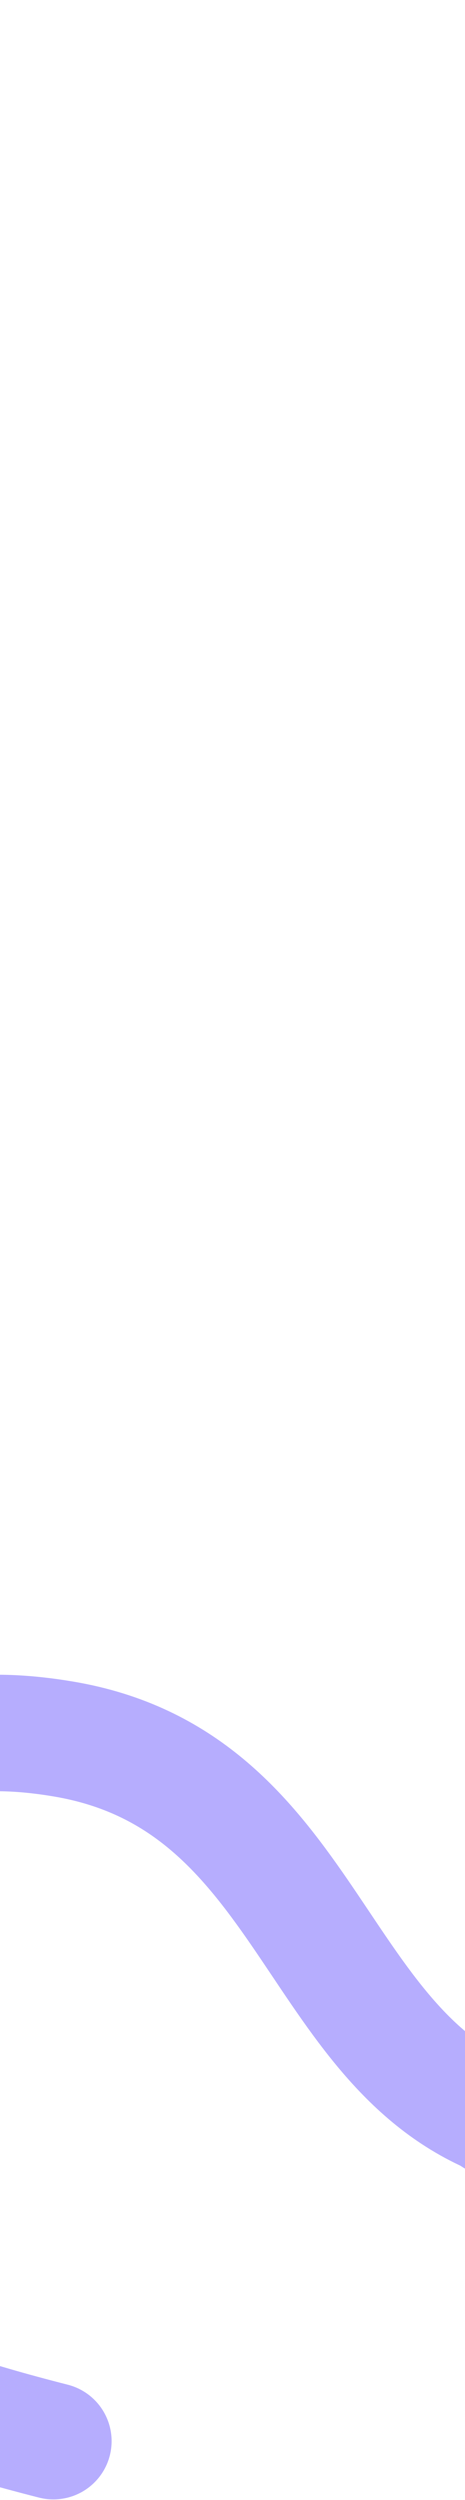 <svg width="379" height="2037" viewBox="0 0 379 2037" fill="none" xmlns="http://www.w3.org/2000/svg">
<path d="M1235.31 47.797C1235.31 47.797 1472.85 167.601 1440.4 420.909C1405.46 693.743 1195.42 759.291 936.512 798.825C763.871 851.495 743.525 1048.59 908.682 1120.89C1039.63 1173.4 1176.84 1270.74 1151.37 1428.79C1120.1 1658.09 567.918 1840.41 398.5 1723.1C253.856 1658.19 246.578 1450.08 52.089 1417.05C-204.354 1373.49 -148.936 1627.96 -153.5 1697.6C-160.084 1869.26 -240.976 1916.5 43.5 1989.1" stroke="#B6ADFE" stroke-width="94.94" stroke-miterlimit="10" stroke-linecap="round"/>
</svg>

